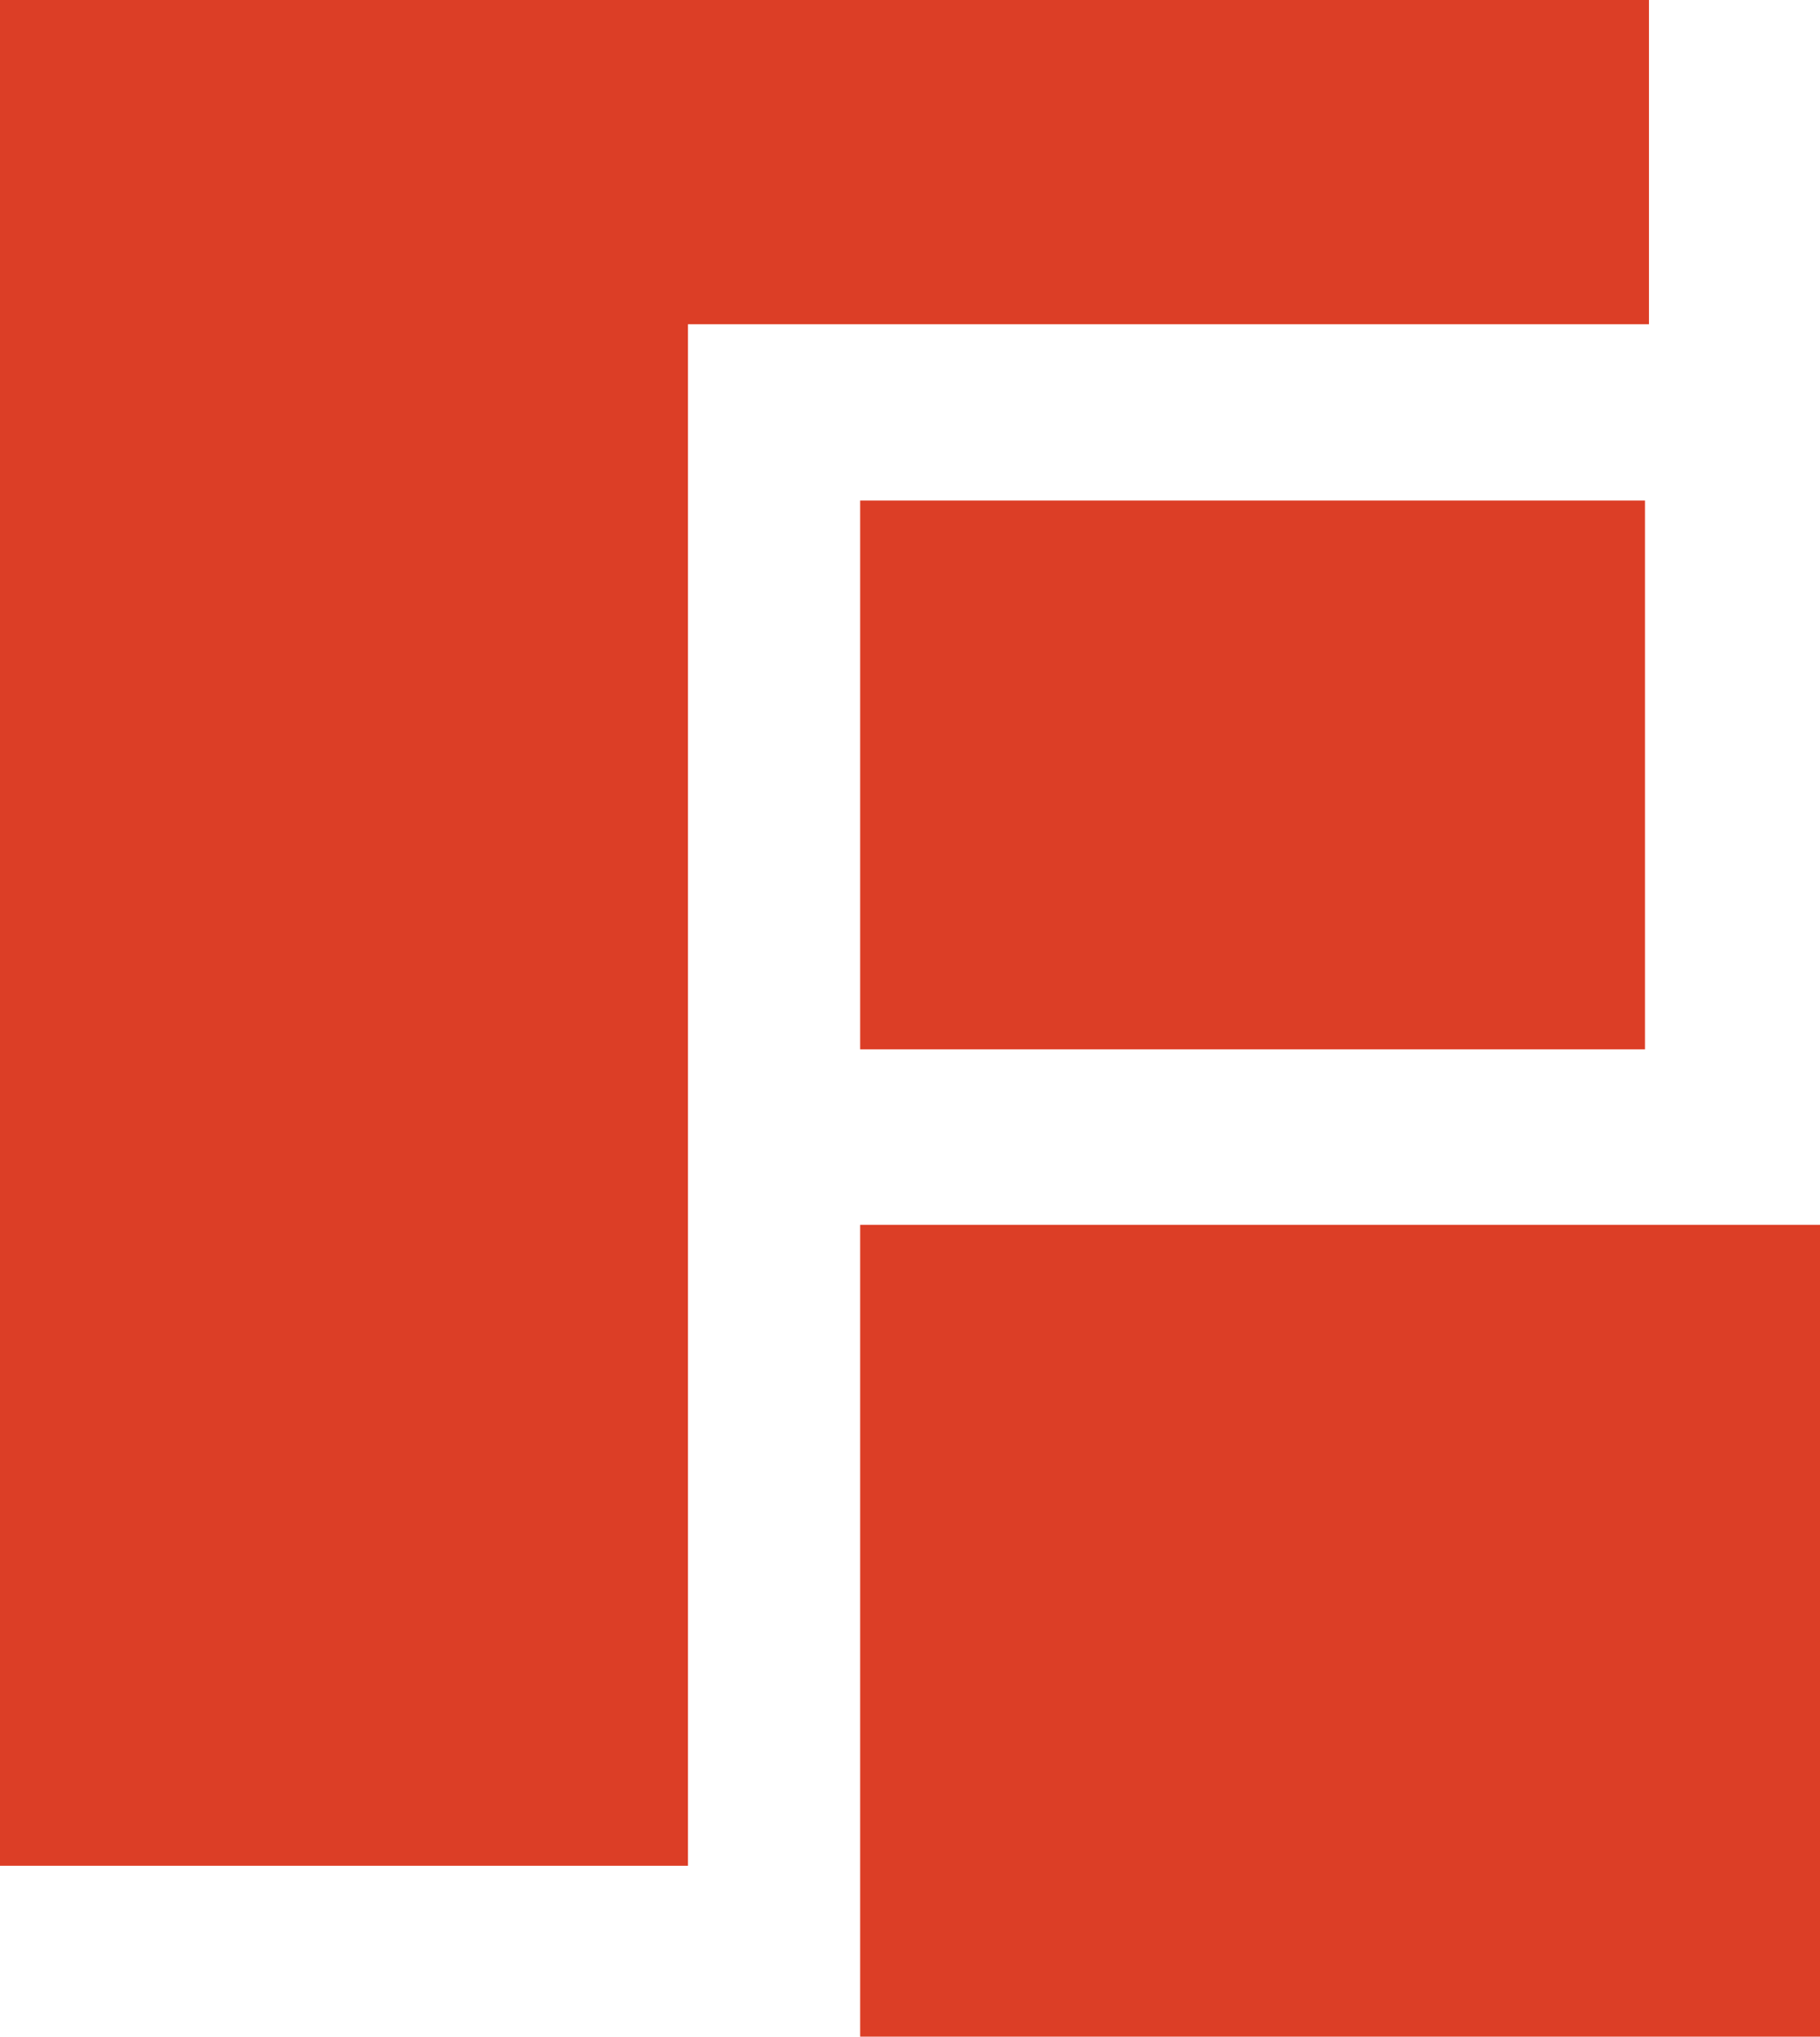 <svg xmlns="http://www.w3.org/2000/svg" viewBox="0 0 91.3 102.13"><defs><style>.cls-1{fill:#dc3e26;}</style></defs><g id="Capa_2" data-name="Capa 2"><g id="Capa_1-2" data-name="Capa 1"><rect class="cls-1" x="43.15" y="61.42" width="48.16" height="40.71"/><polygon class="cls-1" points="82.72 0 0 0 0 16.26 0 93.56 34.51 93.56 34.51 16.26 82.72 16.26 82.72 0"/><rect class="cls-1" x="43.15" y="25.1" width="39.37" height="27.52"/></g></g></svg>